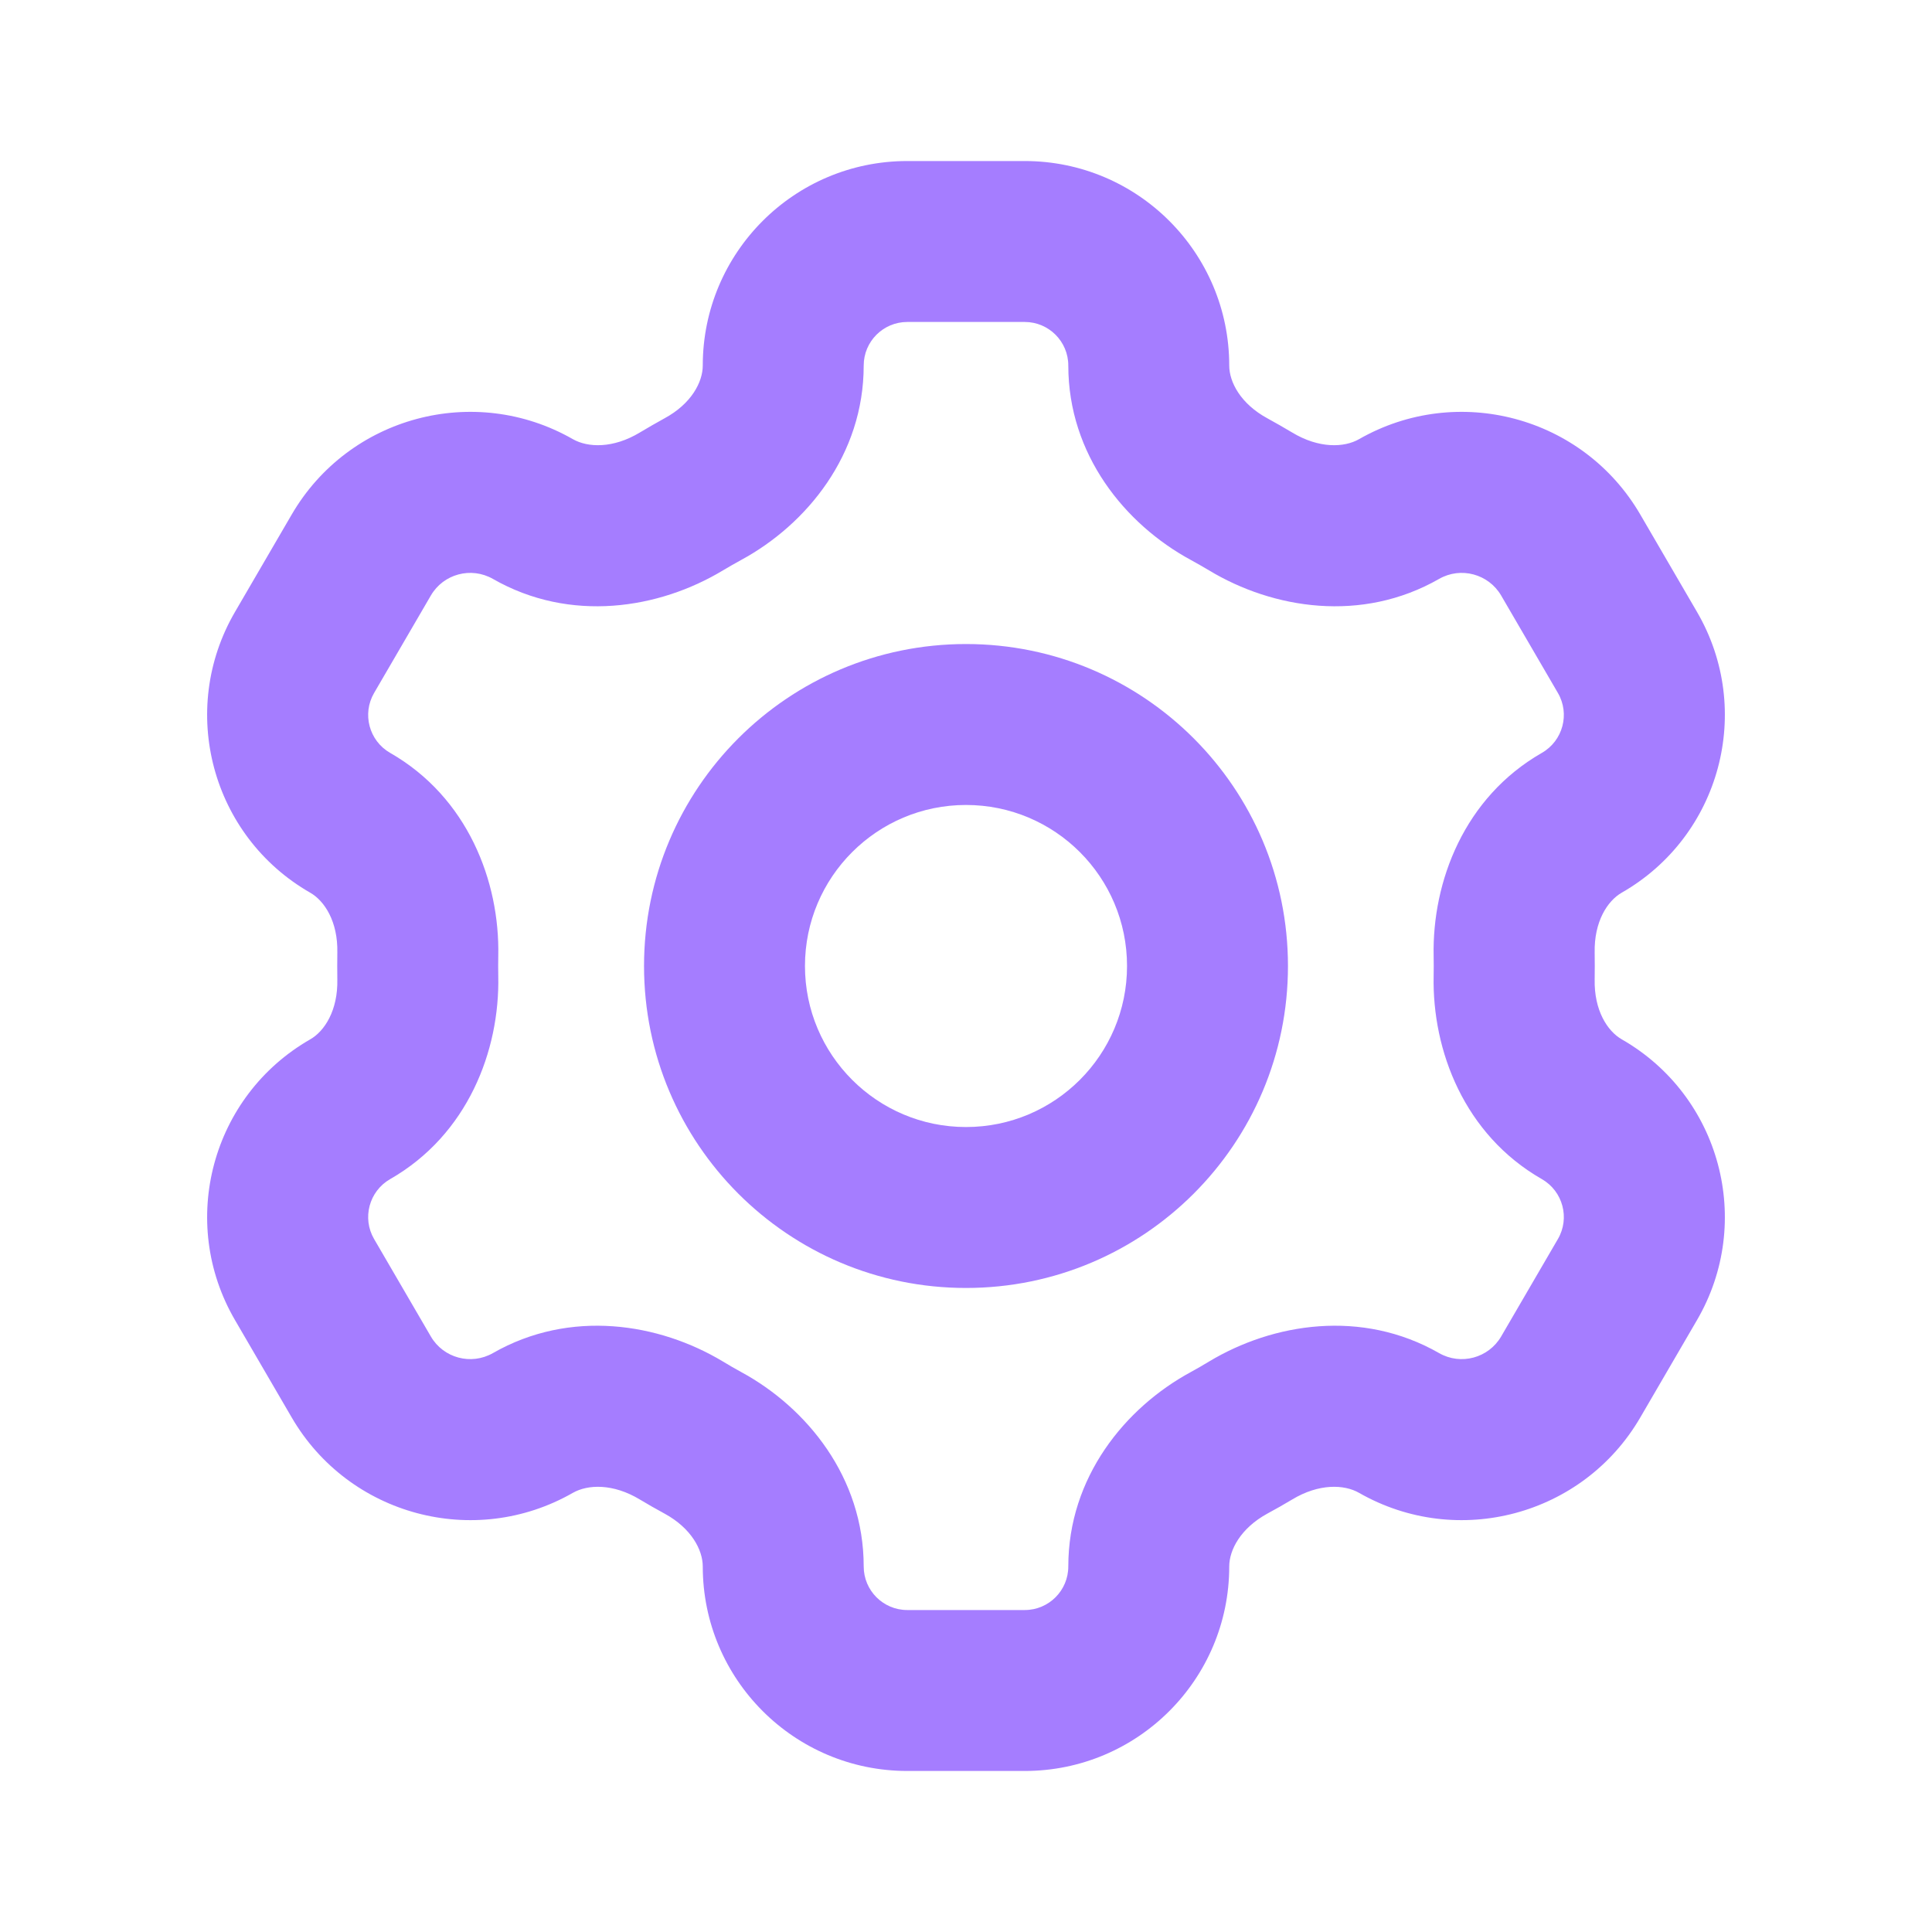 <?xml version="1.0" encoding="UTF-8"?> <svg xmlns="http://www.w3.org/2000/svg" width="20" height="20" viewBox="0 0 20 20" fill="none"><path fill-rule="evenodd" clip-rule="evenodd" d="M10 8.333C9.08 8.333 8.333 9.079 8.333 10C8.333 10.92 9.08 11.667 10 11.667C10.921 11.667 11.667 10.92 11.667 10C11.667 9.079 10.921 8.333 10 8.333ZM6.667 10C6.667 8.159 8.159 6.667 10 6.667C11.841 6.667 13.333 8.159 13.333 10C13.333 11.841 11.841 13.333 10 13.333C8.159 13.333 6.667 11.841 6.667 10Z" fill="#A57DFF"></path><path fill-rule="evenodd" clip-rule="evenodd" d="M7.275 3.784C7.275 2.615 8.223 1.667 9.392 1.667H10.608C11.777 1.667 12.725 2.615 12.725 3.784C12.725 3.954 12.842 4.18 13.121 4.331C13.207 4.378 13.292 4.427 13.376 4.477C13.654 4.645 13.916 4.634 14.069 4.546C15.089 3.963 16.389 4.311 16.98 5.326L17.567 6.334C18.16 7.351 17.81 8.656 16.788 9.241C16.64 9.326 16.501 9.541 16.508 9.862C16.509 9.908 16.509 9.954 16.509 10C16.509 10.046 16.509 10.092 16.508 10.138C16.501 10.459 16.64 10.674 16.788 10.759C17.81 11.344 18.16 12.649 17.567 13.666L16.98 14.674C16.389 15.689 15.089 16.037 14.069 15.454C13.916 15.366 13.654 15.355 13.376 15.523C13.292 15.573 13.207 15.622 13.121 15.668C12.842 15.82 12.725 16.046 12.725 16.216C12.725 17.385 11.777 18.333 10.608 18.333H9.392C8.223 18.333 7.275 17.385 7.275 16.216C7.275 16.046 7.158 15.82 6.878 15.668C6.792 15.622 6.708 15.573 6.624 15.523C6.346 15.355 6.084 15.366 5.93 15.454C4.911 16.037 3.611 15.689 3.02 14.674L2.433 13.666C1.84 12.649 2.19 11.344 3.212 10.759C3.36 10.674 3.499 10.459 3.492 10.138C3.491 10.092 3.491 10.046 3.491 10C3.491 9.954 3.491 9.908 3.492 9.862C3.499 9.541 3.36 9.326 3.211 9.241C2.19 8.656 1.84 7.351 2.433 6.334L3.02 5.326C3.611 4.311 4.911 3.963 5.93 4.546C6.084 4.634 6.346 4.645 6.624 4.477C6.708 4.427 6.792 4.378 6.878 4.331C7.158 4.18 7.275 3.954 7.275 3.784ZM9.392 3.333C9.143 3.333 8.941 3.535 8.941 3.784C8.941 4.706 8.353 5.427 7.674 5.796C7.61 5.831 7.547 5.867 7.485 5.904C6.822 6.304 5.903 6.451 5.103 5.993C4.877 5.864 4.59 5.941 4.46 6.165L3.873 7.173C3.746 7.39 3.821 7.669 4.039 7.794C4.841 8.253 5.175 9.124 5.158 9.897C5.158 9.931 5.157 9.966 5.157 10C5.157 10.034 5.158 10.069 5.158 10.103C5.175 10.876 4.841 11.747 4.039 12.206C3.821 12.331 3.746 12.61 3.873 12.827L4.46 13.835C4.59 14.059 4.877 14.136 5.103 14.007C5.903 13.549 6.822 13.696 7.485 14.095C7.547 14.133 7.61 14.169 7.674 14.204C8.353 14.573 8.941 15.294 8.941 16.216C8.941 16.465 9.143 16.667 9.392 16.667H10.608C10.857 16.667 11.059 16.465 11.059 16.216C11.059 15.294 11.646 14.573 12.326 14.204C12.39 14.169 12.453 14.133 12.515 14.095C13.178 13.696 14.097 13.549 14.897 14.007C15.122 14.136 15.409 14.059 15.54 13.835L16.127 12.827C16.254 12.61 16.179 12.331 15.961 12.206C15.159 11.747 14.825 10.876 14.841 10.103C14.842 10.069 14.842 10.034 14.842 10C14.842 9.966 14.842 9.931 14.841 9.897C14.825 9.124 15.159 8.253 15.961 7.794C16.179 7.669 16.254 7.39 16.127 7.173L15.54 6.165C15.409 5.941 15.122 5.864 14.897 5.993C14.097 6.451 13.178 6.304 12.515 5.904C12.453 5.867 12.39 5.831 12.326 5.796C11.646 5.427 11.059 4.706 11.059 3.784C11.059 3.535 10.857 3.333 10.608 3.333H9.392Z" fill="#A57DFF"></path></svg> 